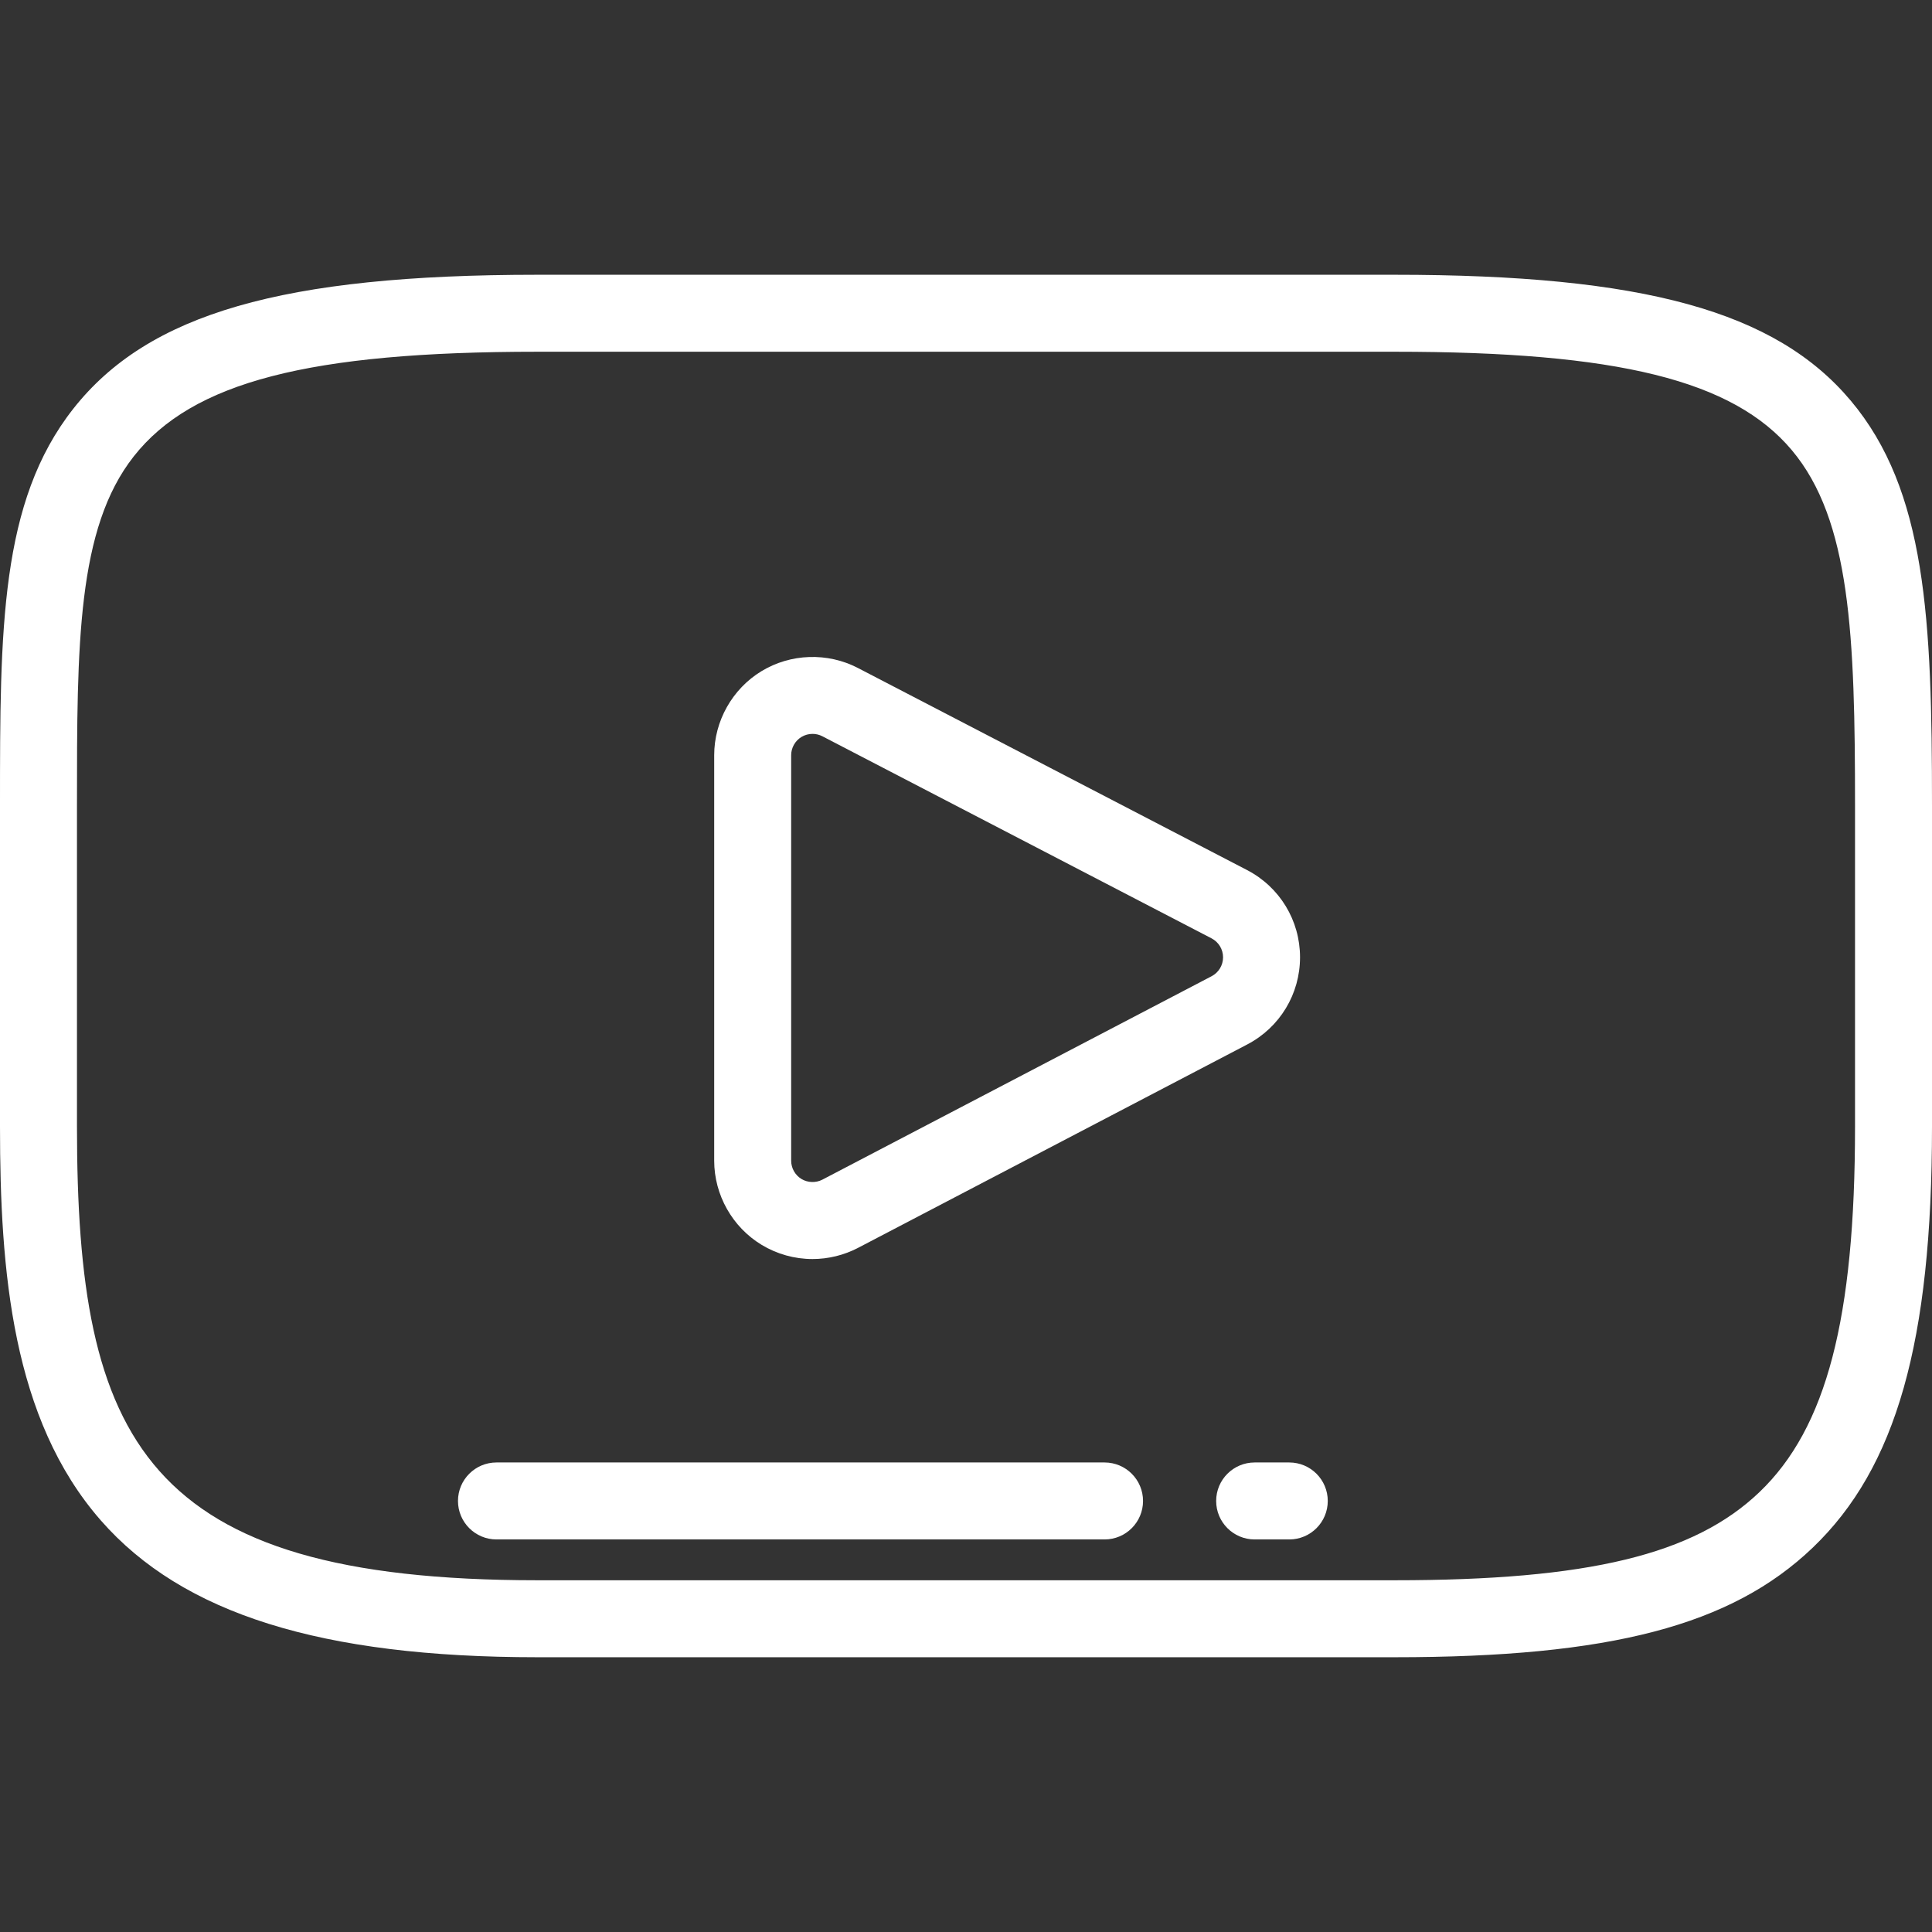<svg version="1.1" id="Layer_1" xmlns="http://www.w3.org/2000/svg" xmlns:xlink="http://www.w3.org/1999/xlink" x="0px" y="0px" viewBox="0 0 512 512" style="enable-background:new 0 0 512 512;" xml:space="preserve" width="300" height="300" xmlns:svgjs="http://svgjs.dev/svgjs"><rect x="0" y="0" width="512" height="512" fill="#333333" stroke="none"/><g width="100%" height="100%" transform="matrix(1,0,0,1,0,0)"><g>
	<g>
		<g>
			<path d="M330.474,230.57l-103.136-53.555c-8.024-4.168-17.809-3.842-25.541,0.854c-7.727,4.695-12.528,13.227-12.528,22.269&#10;&#9;&#9;&#9;&#9;V307.6c0,9.055,4.81,17.595,12.559,22.29c4.07,2.464,8.738,3.767,13.498,3.767c4.188,0,8.361-1.025,12.07-2.963l103.136-53.903&#10;&#9;&#9;&#9;&#9;c8.641-4.513,14.001-13.376,13.991-23.131C344.511,243.911,339.127,235.063,330.474,230.57z M321.084,258.711h-0.001&#10;&#9;&#9;&#9;&#9;l-103.138,53.904c-1.718,0.899-3.895,0.829-5.55-0.173c-1.683-1.02-2.728-2.875-2.728-4.843V200.138&#10;&#9;&#9;&#9;&#9;c0-1.963,1.043-3.815,2.72-4.834c0.897-0.544,1.918-0.818,2.943-0.818c0.895,0,1.792,0.209,2.604,0.631l103.138,53.556&#10;&#9;&#9;&#9;&#9;c1.88,0.976,3.049,2.898,3.052,5.012C324.125,255.805,322.96,257.731,321.084,258.711z" fill="#ffffff" fill-opacity="1" data-original-color="#000000ff" stroke="none" stroke-opacity="1"/>
			<path d="M490.444,106.148v0.001c-19.915-23.675-54.938-33.333-120.882-33.333H142.434c-67.52,0-103.159,10.287-123.013,35.508&#10;&#9;&#9;&#9;&#9;C0,132.998,0,166.742,0,213.446v85.109c0,38.36,3.237,77.555,26.725,104.375c21.66,24.734,58.427,36.254,115.709,36.254h227.129&#10;&#9;&#9;&#9;&#9;c57.17,0,89.279-8.413,110.831-29.039C502.547,388.944,512,355.571,512,298.555v-85.109&#10;&#9;&#9;&#9;&#9;C512,164.107,510.5,129.984,490.444,106.148z M491.602,298.555c0,50.908-7.57,79.874-25.312,96.853&#10;&#9;&#9;&#9;&#9;c-17.35,16.604-45.373,23.378-96.726,23.378H142.434c-104.416,0-122.035-37.09-122.035-120.23v-85.109&#10;&#9;&#9;&#9;&#9;c0-42.602,0-73.383,15.051-92.504c15.503-19.695,46.498-27.728,106.985-27.728v-0.001h227.128&#10;&#9;&#9;&#9;&#9;c59.199,0,89.699,7.552,105.273,26.066v0.001c15.6,18.539,16.766,49.32,16.766,94.165V298.555z" fill="#ffffff" fill-opacity="1" data-original-color="#000000ff" stroke="none" stroke-opacity="1"/>
		</g>
	</g>
</g><g>
	<g>
		<path d="M341.673,387.57h-9.179c-5.633,0-10.199,4.566-10.199,10.199c0,5.633,4.566,10.199,10.199,10.199h9.179&#10;&#9;&#9;&#9;c5.633,0,10.199-4.566,10.199-10.199C351.872,392.136,347.306,387.57,341.673,387.57z" fill="#ffffff" fill-opacity="1" data-original-color="#000000ff" stroke="none" stroke-opacity="1"/>
	</g>
</g><g>
	<g>
		<path d="M292.717,387.57H131.57c-5.633,0-10.199,4.566-10.199,10.199c0,5.633,4.566,10.199,10.199,10.199h161.147&#10;&#9;&#9;&#9;c5.633,0,10.199-4.566,10.199-10.199C302.916,392.136,298.35,387.57,292.717,387.57z" fill="#ffffff" fill-opacity="1" data-original-color="#000000ff" stroke="none" stroke-opacity="1"/>
	</g>
</g><g>
</g><g>
</g><g>
</g><g>
</g><g>
</g><g>
</g><g>
</g><g>
</g><g>
</g><g>
</g><g>
</g><g>
</g><g>
</g><g>
</g><g>
</g></g></svg>